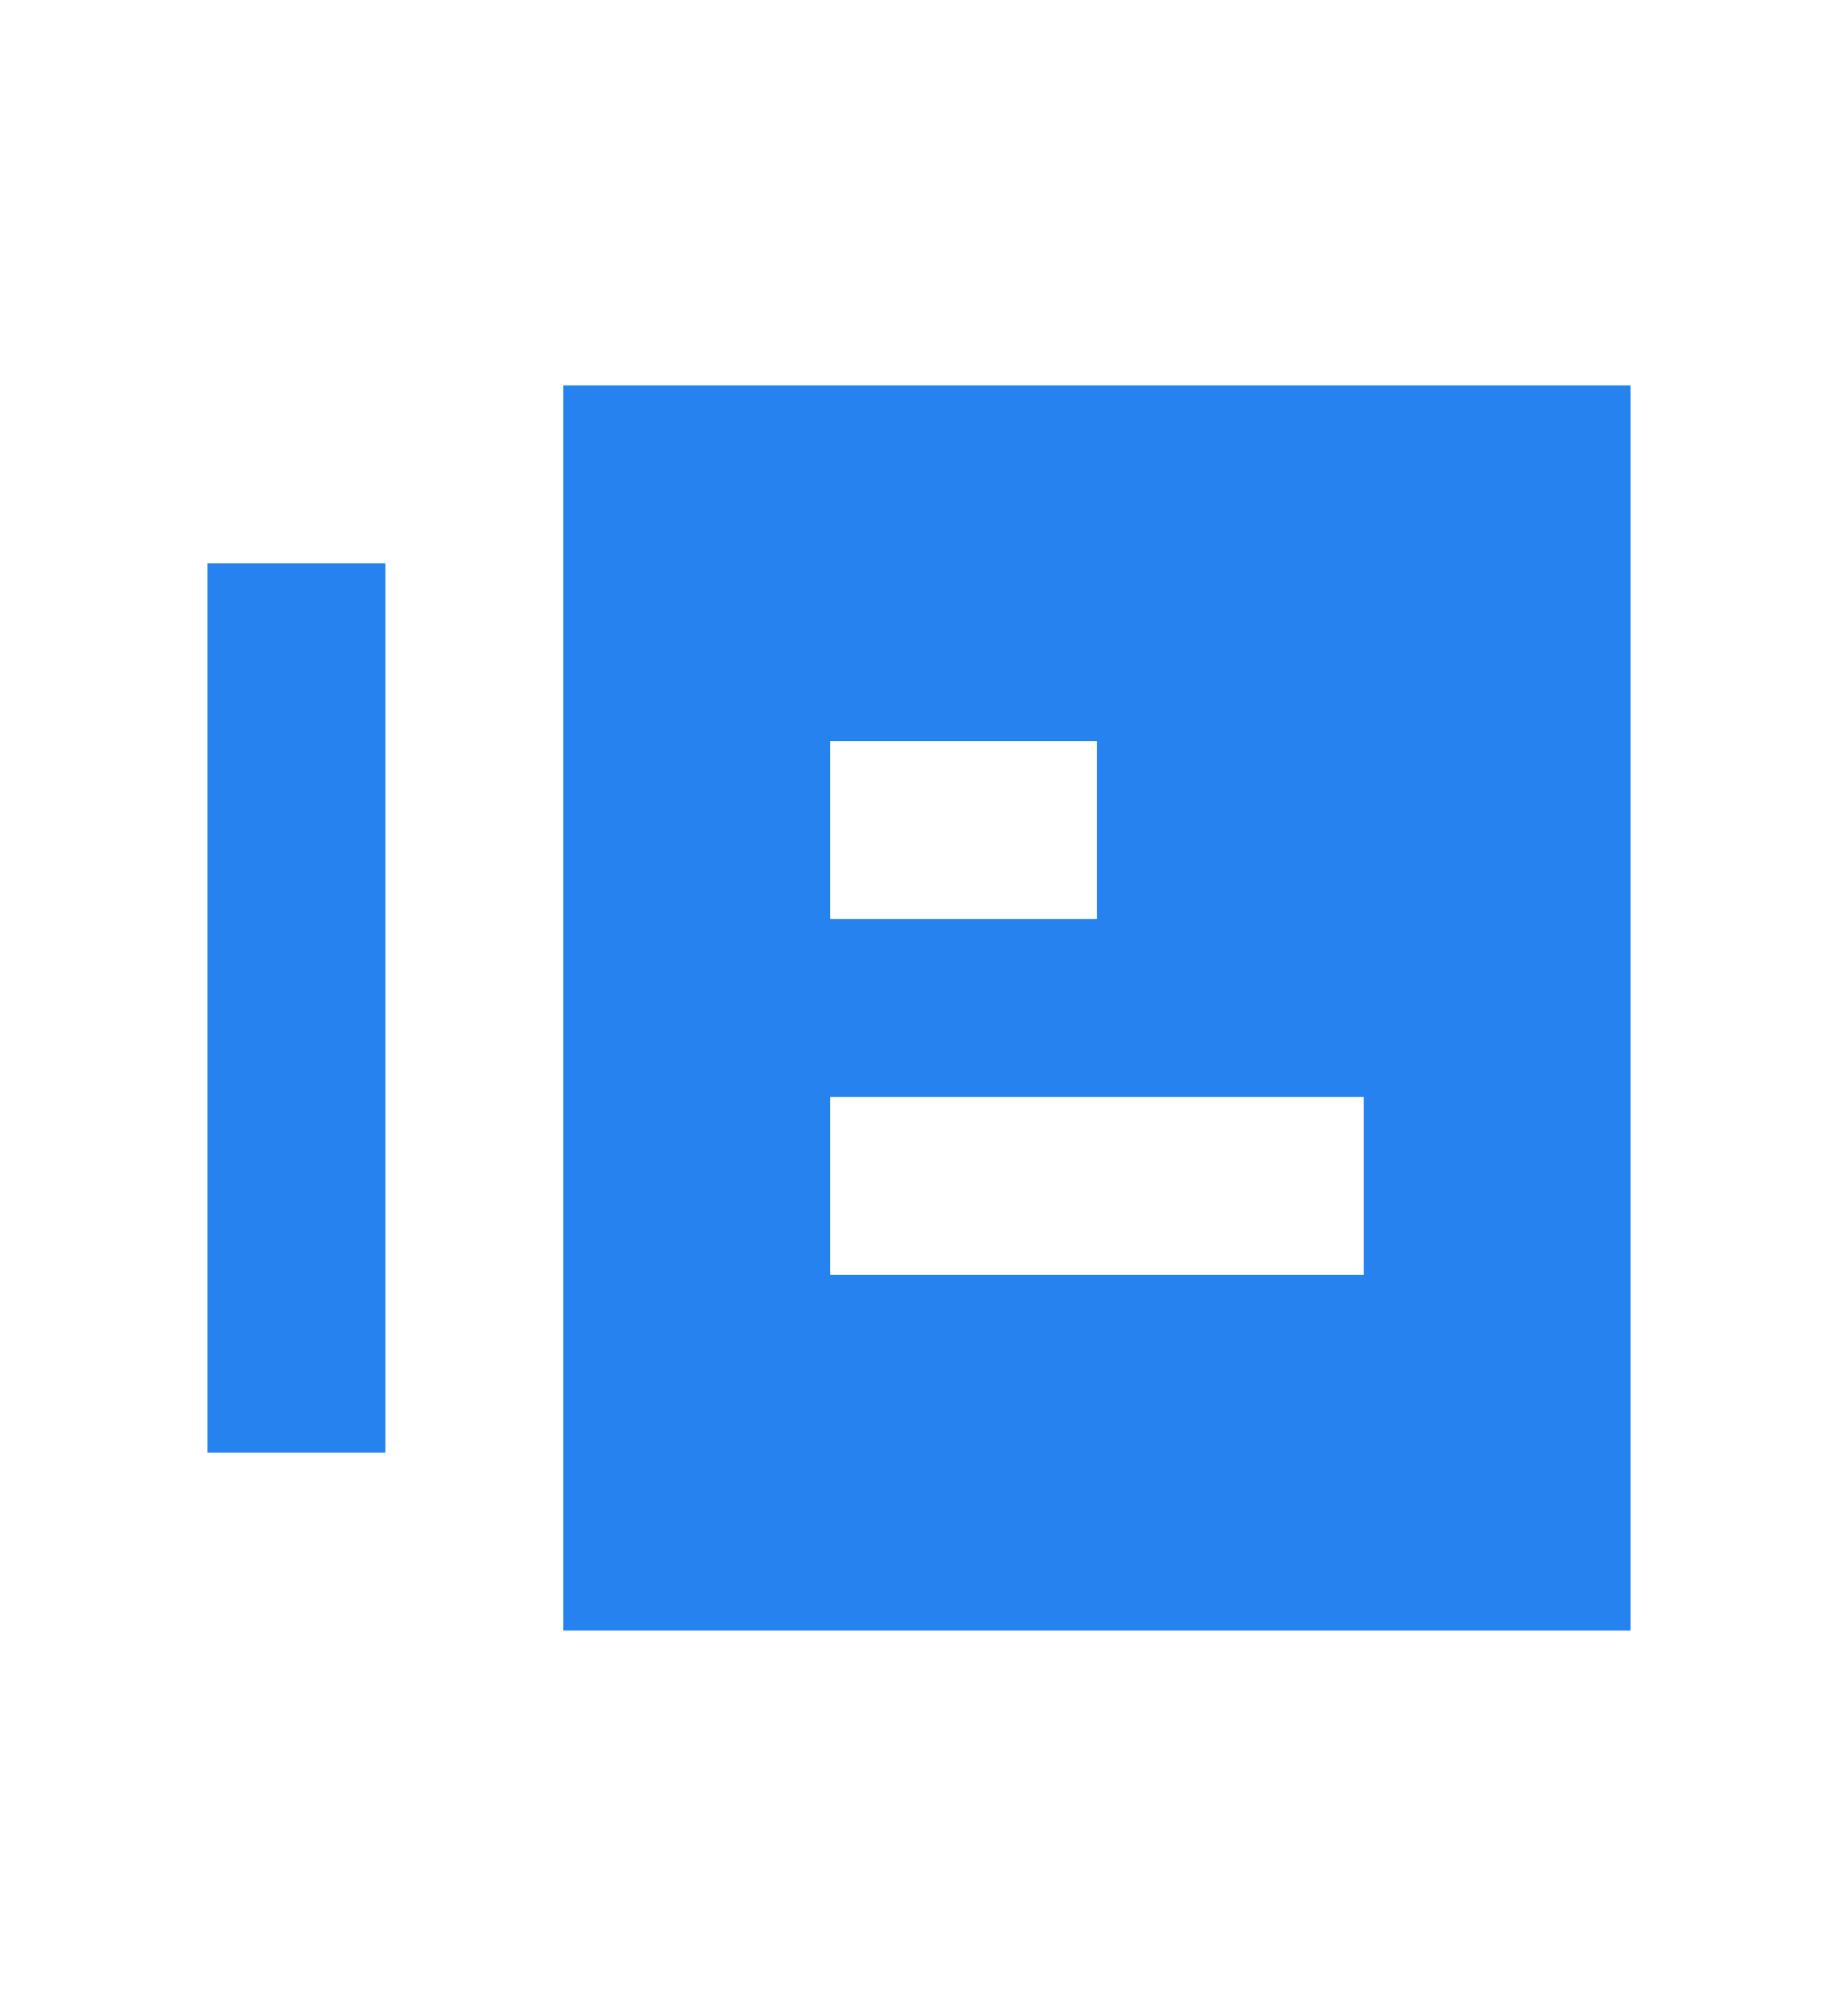 <svg width="31" height="34" viewBox="0 0 31 34" fill="none" xmlns="http://www.w3.org/2000/svg">
<path fill-rule="evenodd" clip-rule="evenodd" d="M9.5 6.5H27.5V27.5H9.5V6.5ZM18.5 12.5H14V15.5H18.5V12.5ZM23 18.5V21.5H14V18.5H23Z" fill="#2682EF"/>
<path d="M6.5 9.5H3.5V24.5H6.5V9.5Z" fill="#2682EF"/>
</svg>

